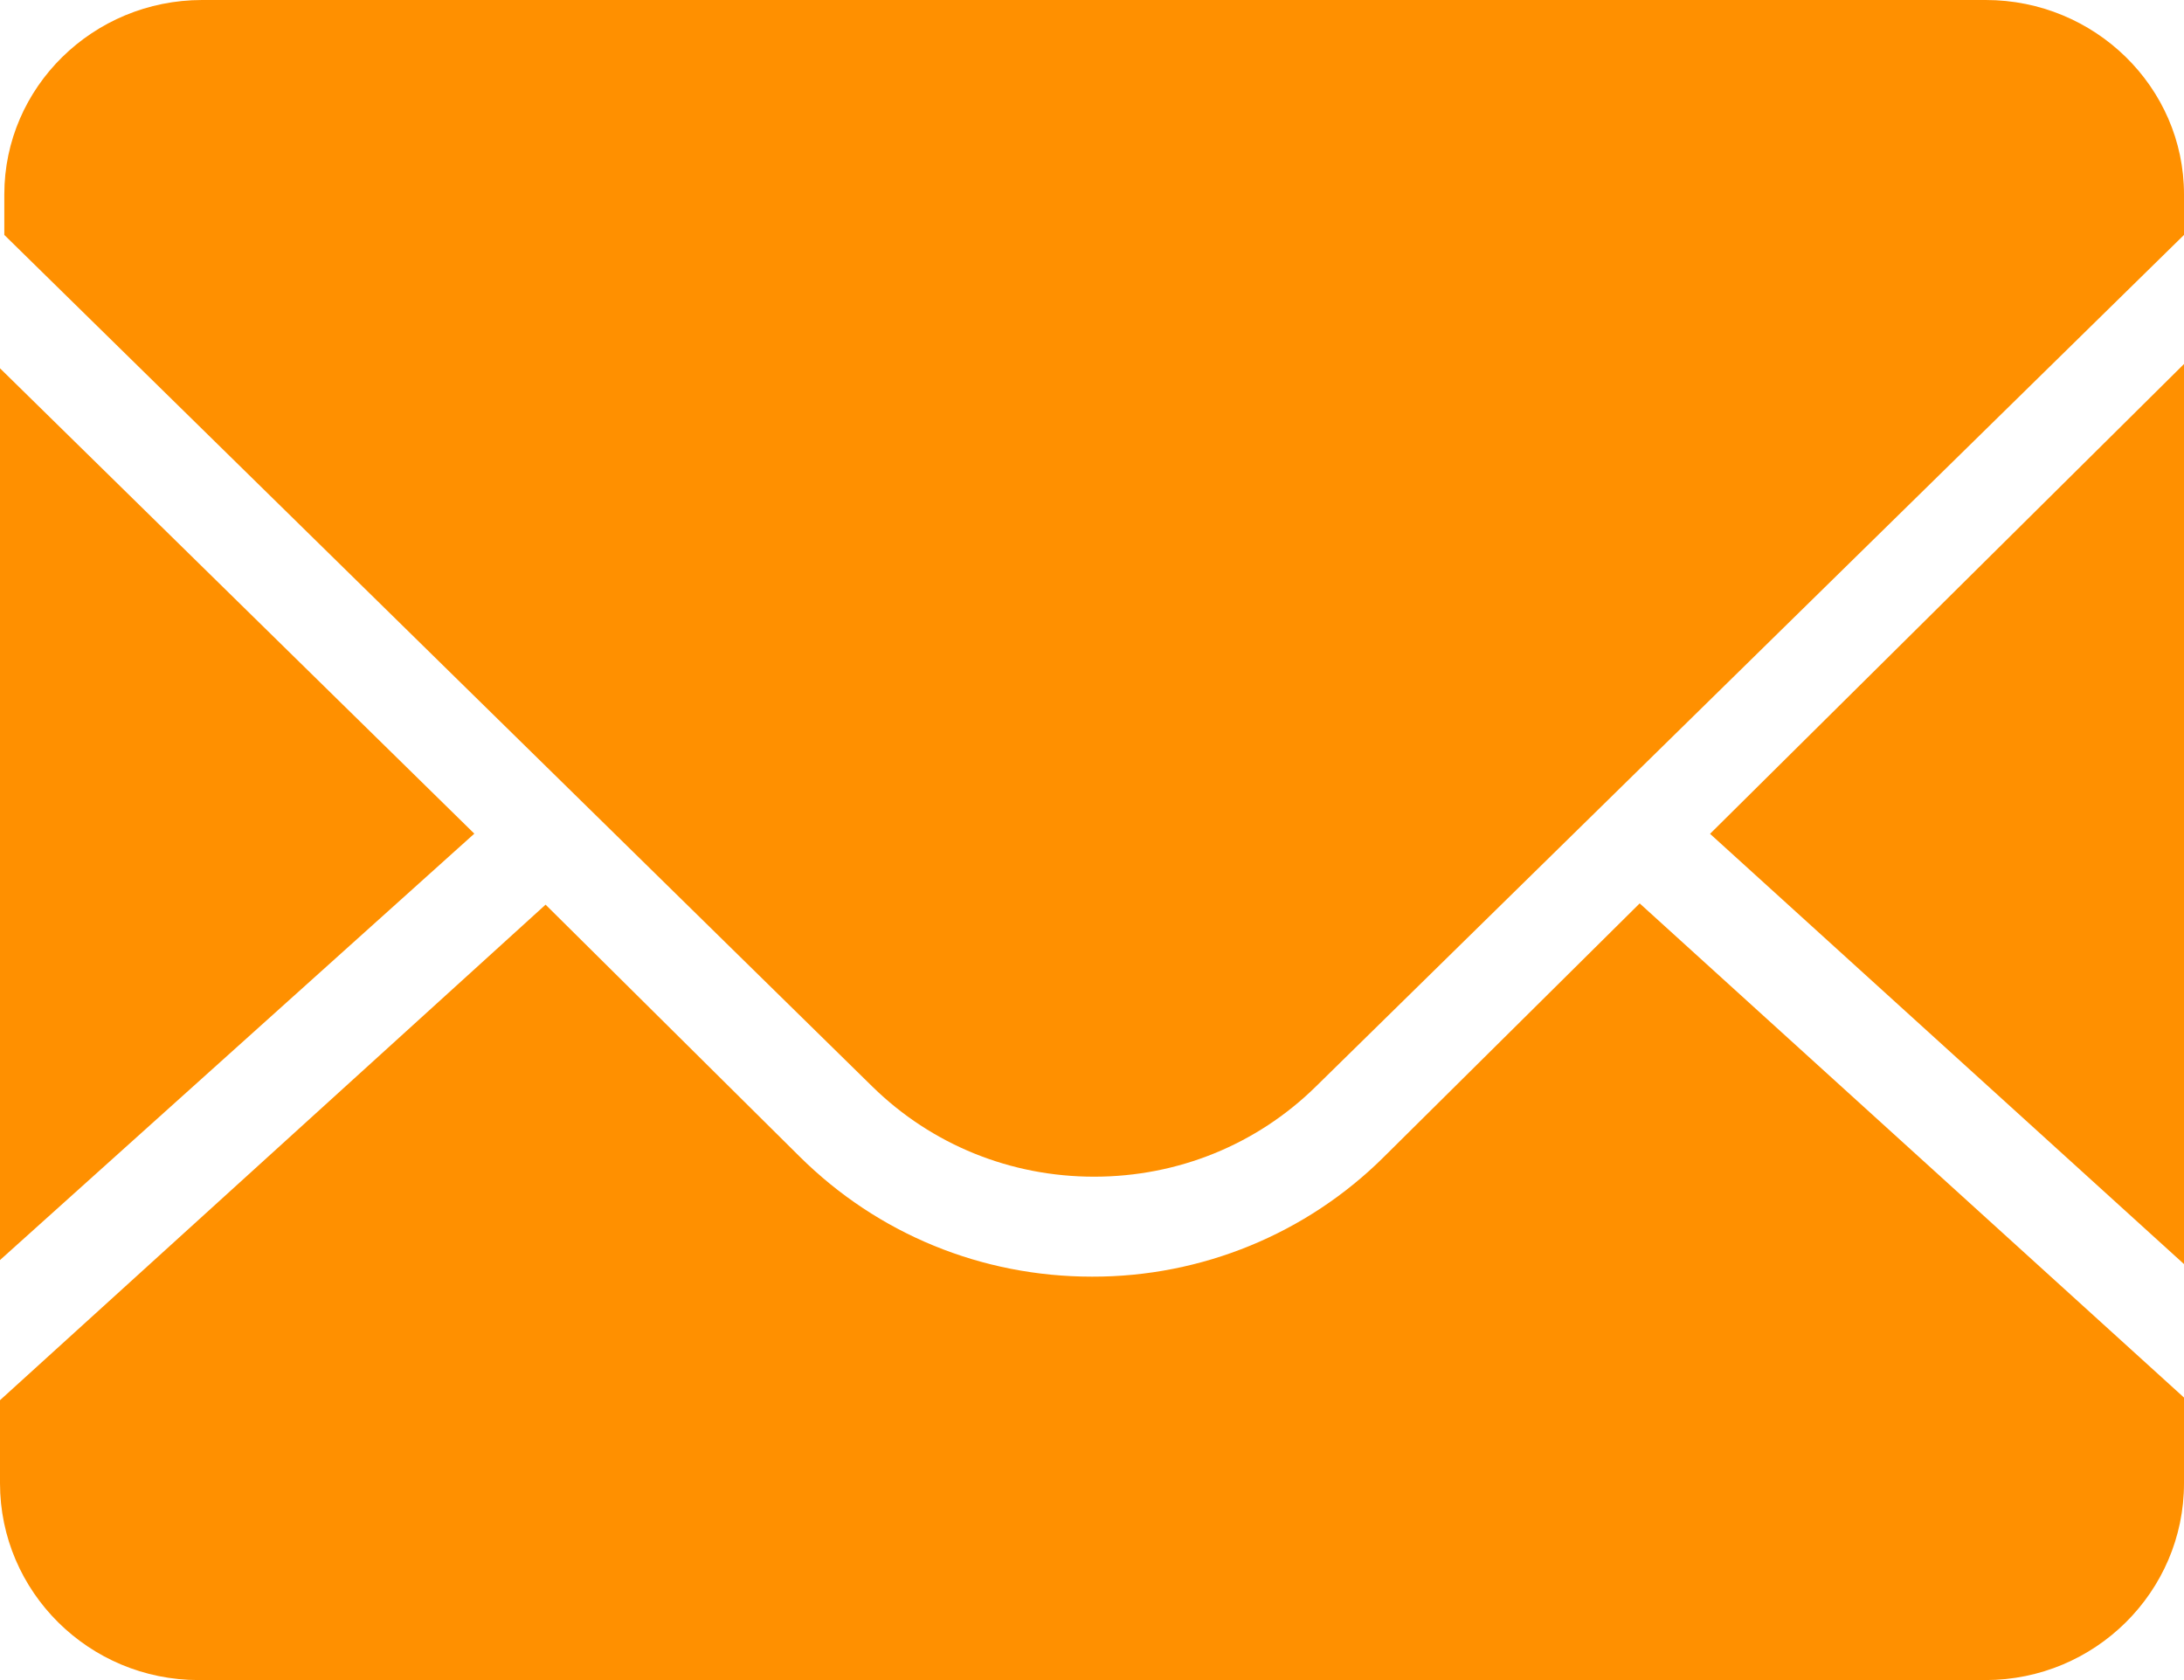<?xml version="1.0" encoding="UTF-8"?>
<svg width="78px" height="60px" viewBox="0 0 78 60" version="1.1" xmlns="http://www.w3.org/2000/svg" xmlns:xlink="http://www.w3.org/1999/xlink">
    <!-- Generator: Sketch 60.1 (88133) - https://sketch.com -->
    <title>e-mail</title>
    <desc>Created with Sketch.</desc>
    <g id="index" stroke="none" stroke-width="1" fill="none" fill-rule="evenodd">
        <g id="外汇结构化远期--定价和估值方案" transform="translate(-771, -873)" fill="#FF9000" fill-rule="nonzero">
            <g id="e-mail" transform="translate(771, 873)">
                <path d="M78,45.149 L78,13 L61.073,29.778 L78,45.144 M49.431,41.31 C46.67,44.06 42.915,45.603 39,45.593 C35.061,45.593 31.352,44.071 28.564,41.31 L19.485,32.308 L0,50.005 L0,52.97 C0,56.848 3.181,60 7.09,60 L70.91,60 C74.819,60 78,56.848 78,52.974 L78,49.911 L58.56,32.263 L49.436,41.305" id="形状"></path>
                <path d="M70.919,0 L7.221,0 C3.324,0 0.154,3.114 0.154,6.94 L0.154,8.39 L31.162,38.811 C33.277,40.881 36.089,42.023 39.075,42.023 C42.065,42.023 44.877,40.881 46.987,38.811 L78,8.39 L78,6.94 C78,3.114 74.815,0 70.919,0 M0,13.153 L0,45 L16.94,29.772 L0,13.153" id="形状"></path>
            </g>
        </g>
    </g>
</svg>